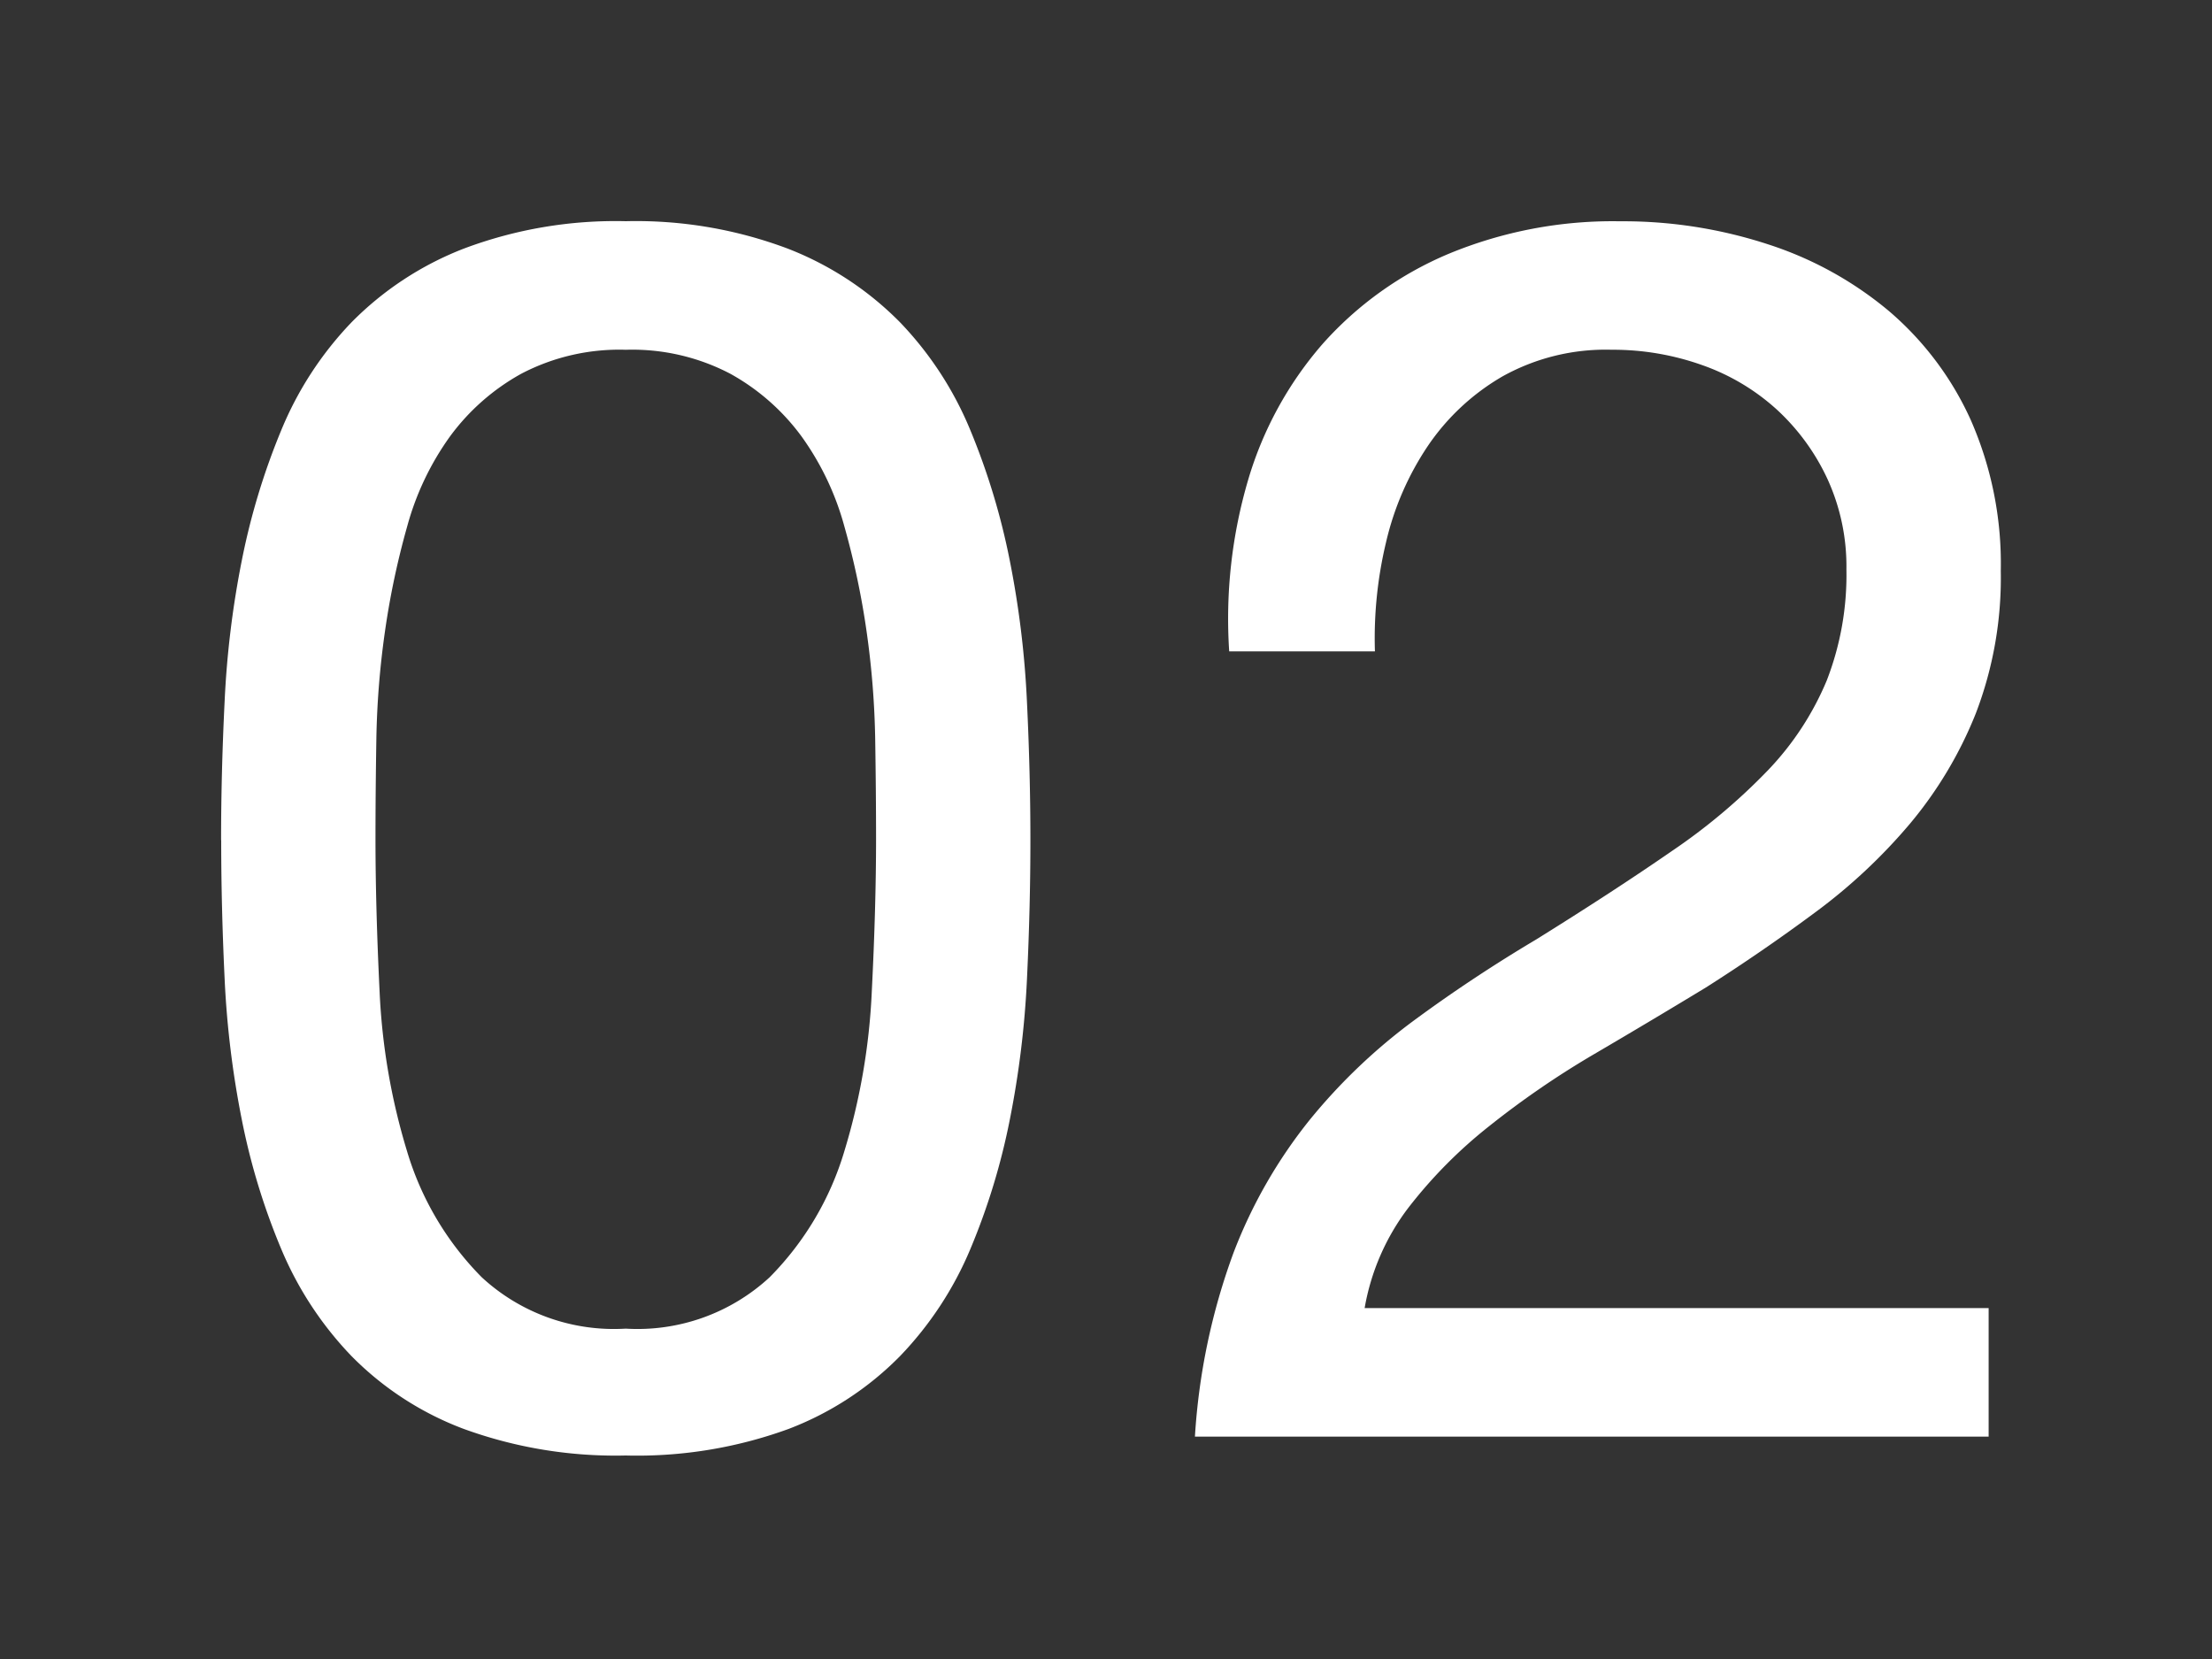 <svg xmlns="http://www.w3.org/2000/svg" xmlns:xlink="http://www.w3.org/1999/xlink" width="80" height="60" viewBox="0 0 80 60">
  <rect x="0" y="0" width="80" height="60" fill="#333333" stroke="none"/>
  <defs>
    <clipPath id="clip-path">
      <rect id="長方形_23420" data-name="長方形 23420" width="80" height="60" transform="translate(16855 -5960)" fill="none" stroke="#707070" stroke-width="1"/>
    </clipPath>
  </defs>
  <g id="num-2" transform="translate(-16855 5960)" clip-path="url(#clip-path)">
    <path id="パス_9407" data-name="パス 9407" d="M8.184-21.638q0-1.612.031-3.565a31.082,31.082,0,0,1,.31-3.906,29.032,29.032,0,0,1,.806-3.813,10.106,10.106,0,0,1,1.55-3.255,7.986,7.986,0,0,1,2.573-2.263,7.637,7.637,0,0,1,3.782-.868,7.637,7.637,0,0,1,3.782.868,7.986,7.986,0,0,1,2.573,2.263,10.106,10.106,0,0,1,1.55,3.255,29.032,29.032,0,0,1,.806,3.813,31.082,31.082,0,0,1,.31,3.906q.031,1.953.031,3.565,0,2.48-.155,5.549a23.361,23.361,0,0,1-.992,5.766,10.889,10.889,0,0,1-2.7,4.557,7.041,7.041,0,0,1-5.208,1.86,7.041,7.041,0,0,1-5.208-1.86,10.889,10.889,0,0,1-2.7-4.557,23.361,23.361,0,0,1-.992-5.766Q8.184-19.158,8.184-21.638Zm-5.58.062q0,2.418.124,5.022a34.177,34.177,0,0,0,.62,5.084A24.173,24.173,0,0,0,4.774-6.789,12.6,12.6,0,0,0,7.316-2.914,11.24,11.24,0,0,0,11.377-.279a16.035,16.035,0,0,0,5.859.961,15.979,15.979,0,0,0,5.89-.961,11.29,11.29,0,0,0,4.03-2.635A12.6,12.6,0,0,0,29.7-6.789a24.173,24.173,0,0,0,1.426-4.681,34.177,34.177,0,0,0,.62-5.084q.124-2.6.124-5.022T31.744-26.6a34.177,34.177,0,0,0-.62-5.084A24.93,24.93,0,0,0,29.7-36.394,12.5,12.5,0,0,0,27.156-40.3a11.578,11.578,0,0,0-4.061-2.666,15.584,15.584,0,0,0-5.859-.992,15.584,15.584,0,0,0-5.859.992A11.578,11.578,0,0,0,7.316-40.3a12.5,12.5,0,0,0-2.542,3.906,24.929,24.929,0,0,0-1.426,4.712,34.177,34.177,0,0,0-.62,5.084Q2.6-23.994,2.6-21.576ZM39.06-28.4h5.27a14.914,14.914,0,0,1,.4-3.937,10.487,10.487,0,0,1,1.519-3.5,8.26,8.26,0,0,1,2.7-2.511,7.666,7.666,0,0,1,3.937-.961,9.627,9.627,0,0,1,3.286.558,7.882,7.882,0,0,1,2.7,1.612A7.946,7.946,0,0,1,60.7-34.627a7.585,7.585,0,0,1,.682,3.255,10.549,10.549,0,0,1-.713,4.03,10.584,10.584,0,0,1-2.108,3.224,21.691,21.691,0,0,1-3.5,2.945q-2.108,1.457-4.9,3.193-2.294,1.364-4.4,2.914a20.762,20.762,0,0,0-3.782,3.6,17.822,17.822,0,0,0-2.759,4.805A23.344,23.344,0,0,0,37.82,0H66.526V-4.65H43.958a8.331,8.331,0,0,1,1.581-3.627,17.041,17.041,0,0,1,2.914-2.945A32.282,32.282,0,0,1,52.2-13.8Q54.25-15,56.3-16.244q2.046-1.3,3.968-2.728a20.068,20.068,0,0,0,3.41-3.193,14.666,14.666,0,0,0,2.387-4,13.7,13.7,0,0,0,.9-5.146,12.919,12.919,0,0,0-1.085-5.456A11.275,11.275,0,0,0,62.93-40.7a13.029,13.029,0,0,0-4.371-2.418,16.852,16.852,0,0,0-5.363-.837A15.5,15.5,0,0,0,47-42.78a12.656,12.656,0,0,0-4.557,3.255,13.138,13.138,0,0,0-2.7,4.929A17.775,17.775,0,0,0,39.06-28.4Z" transform="translate(16860.396 -5908.042)" fill="#fff"/>
  </g>
</svg>
